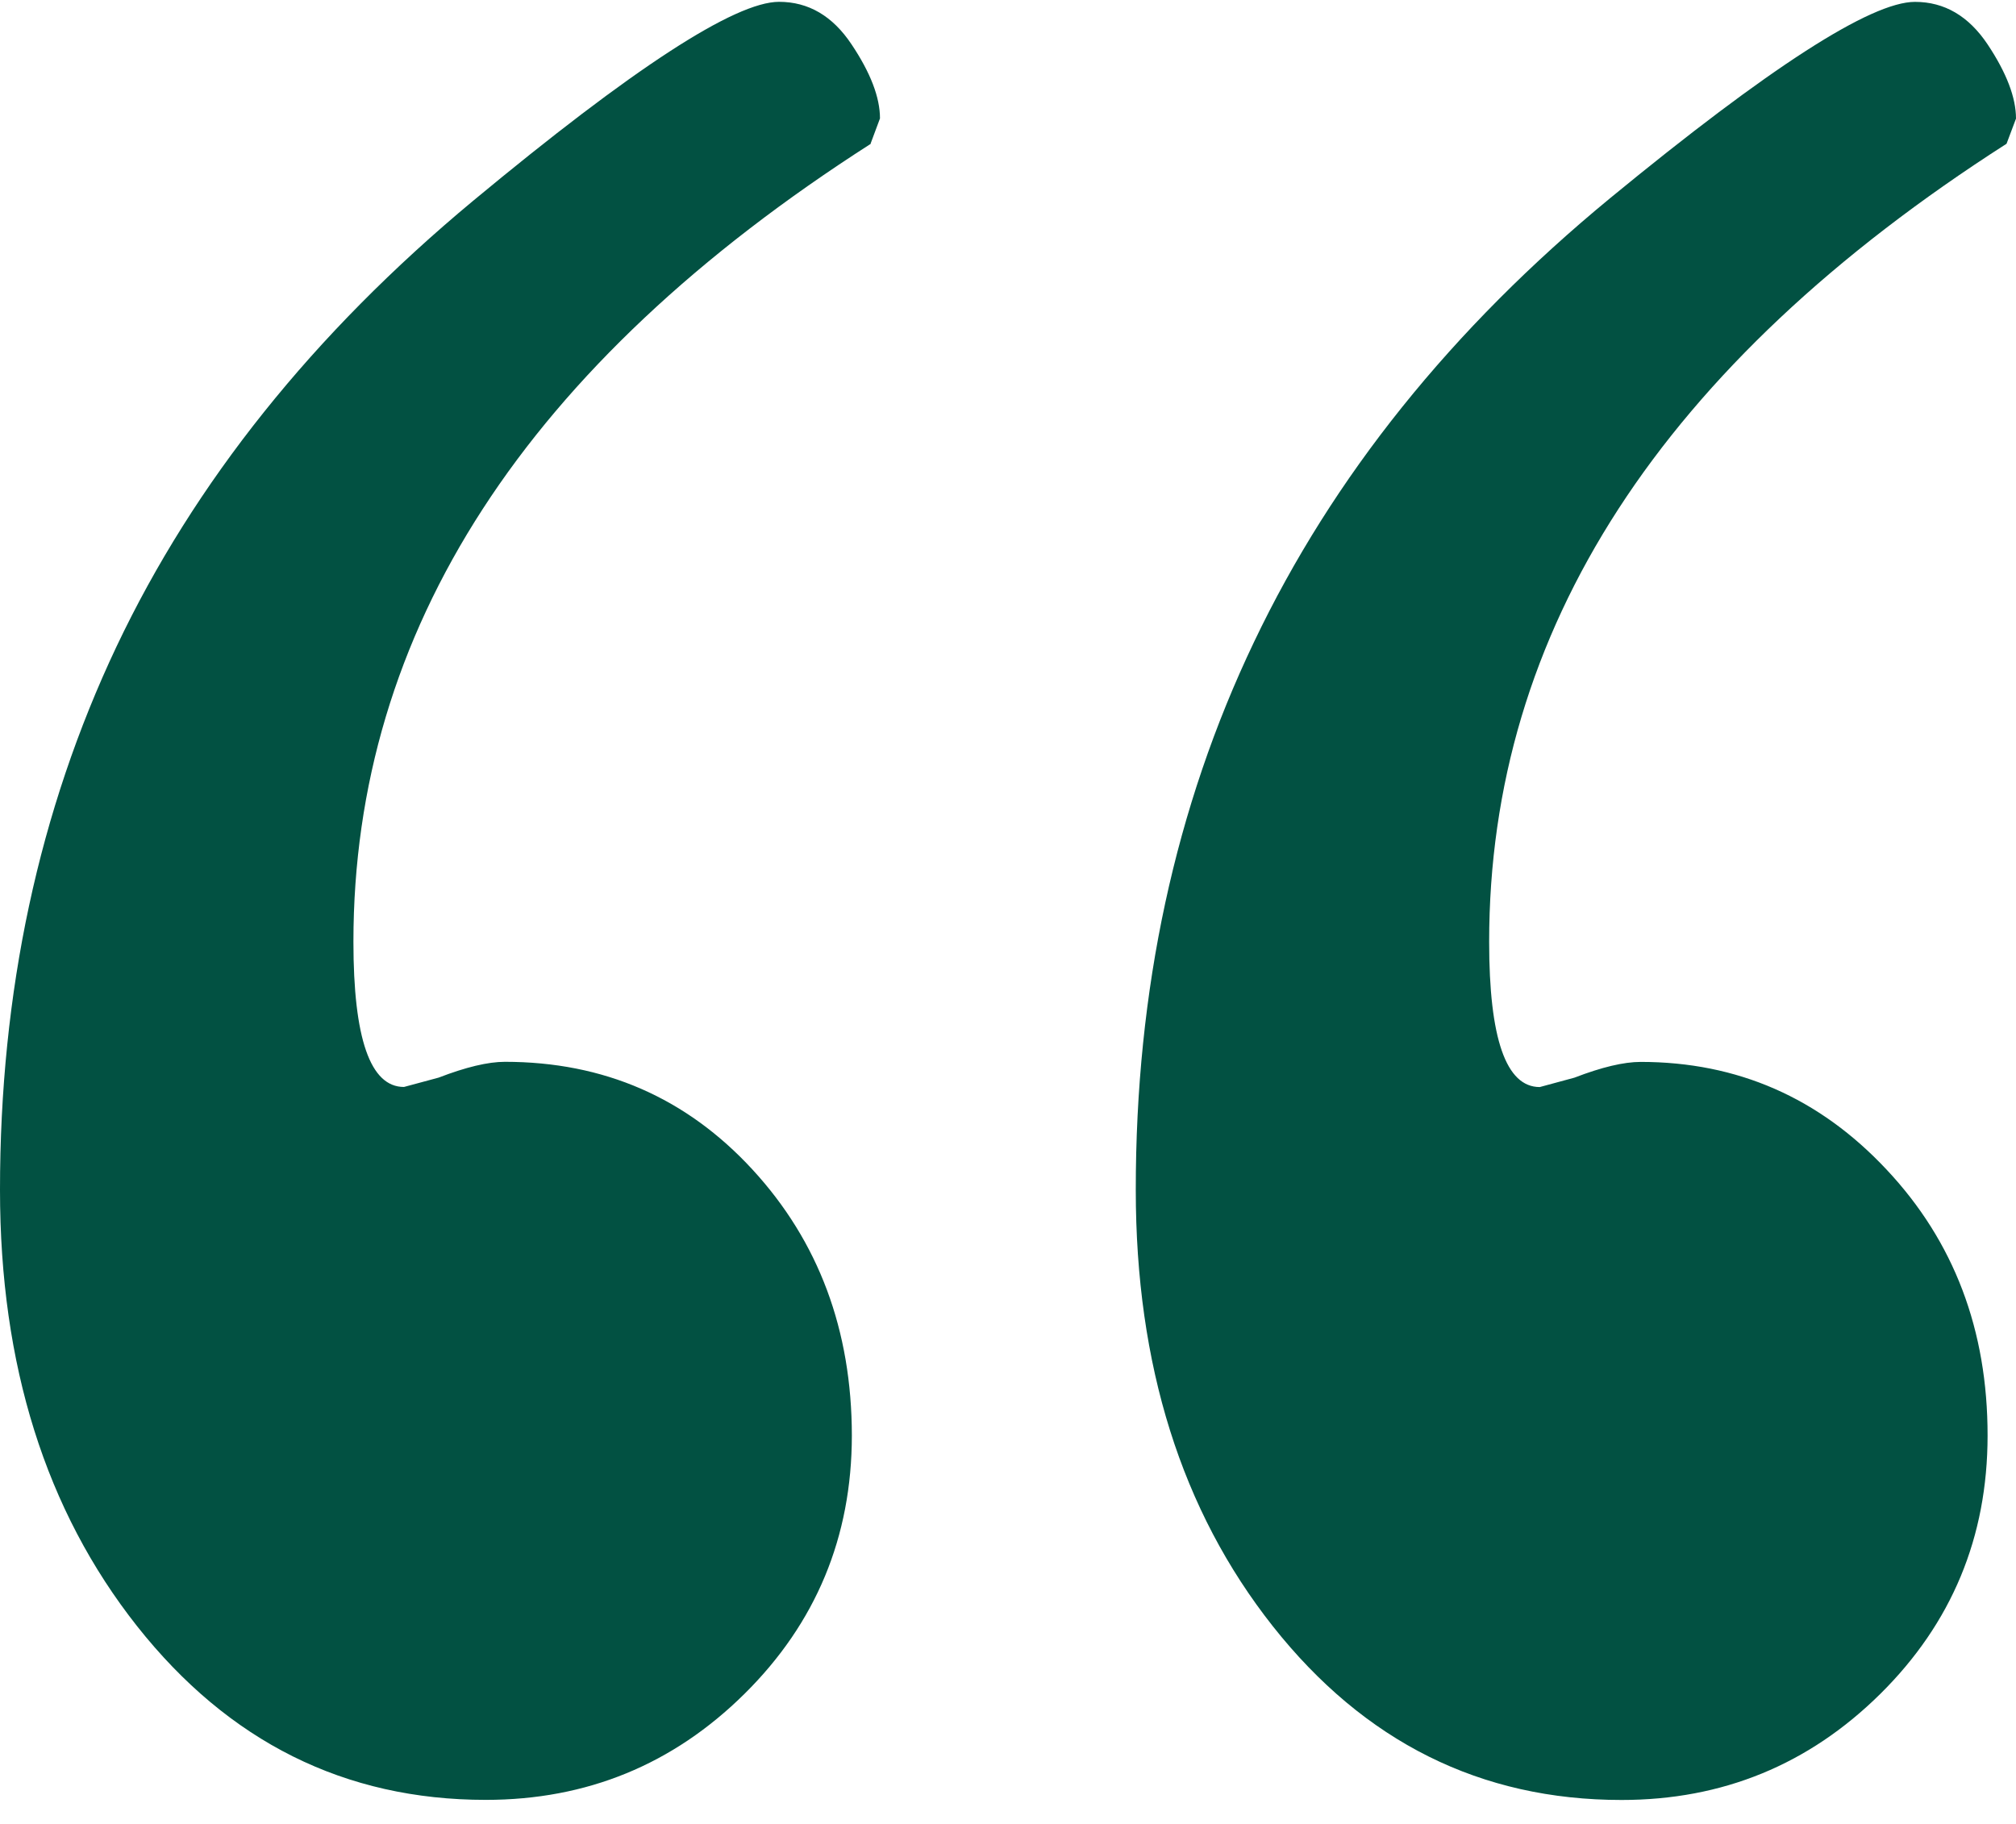 <svg width="42" height="38" viewBox="0 0 42 38" fill="none" xmlns="http://www.w3.org/2000/svg">
<path d="M18.143 2.995C10.956 7.597 7.363 13.139 7.363 19.621C7.363 21.638 7.714 22.646 8.416 22.646L9.139 22.451C9.707 22.232 10.167 22.122 10.519 22.122C12.579 22.122 14.298 22.87 15.677 24.367C17.055 25.864 17.745 27.712 17.747 29.91C17.745 32.023 17 33.816 15.51 35.29C14.021 36.763 12.224 37.499 10.121 37.499C7.186 37.499 4.764 36.292 2.855 33.879C0.952 31.469 1.37058e-06 28.44 1.37058e-06 24.793C-0.001 20.667 0.808 16.892 2.428 13.469C4.052 10.046 6.527 6.952 9.855 4.185C13.185 1.421 15.31 0.039 16.23 0.038C16.843 0.038 17.347 0.333 17.741 0.925C18.136 1.515 18.333 2.029 18.333 2.467L18.137 2.993L18.143 2.995ZM41.803 2.995C34.616 7.596 31.023 13.138 31.024 19.623C31.024 21.639 31.376 22.648 32.078 22.648L32.801 22.452C33.369 22.233 33.829 22.124 34.181 22.124C36.196 22.124 37.904 22.872 39.305 24.369C40.709 25.864 41.41 27.711 41.408 29.912C41.407 32.025 40.662 33.818 39.172 35.292C37.682 36.765 35.886 37.501 33.783 37.501C30.847 37.501 28.425 36.294 26.517 33.881C24.613 31.471 23.662 28.442 23.662 24.795C23.659 20.625 24.481 16.818 26.126 13.374C27.769 9.928 30.244 6.845 33.551 4.123C36.864 1.401 38.979 0.039 39.895 0.039C40.51 0.039 41.015 0.335 41.41 0.927C41.803 1.518 42 2.033 42 2.471L41.803 2.995Z" fill="#025142"/>
</svg>
